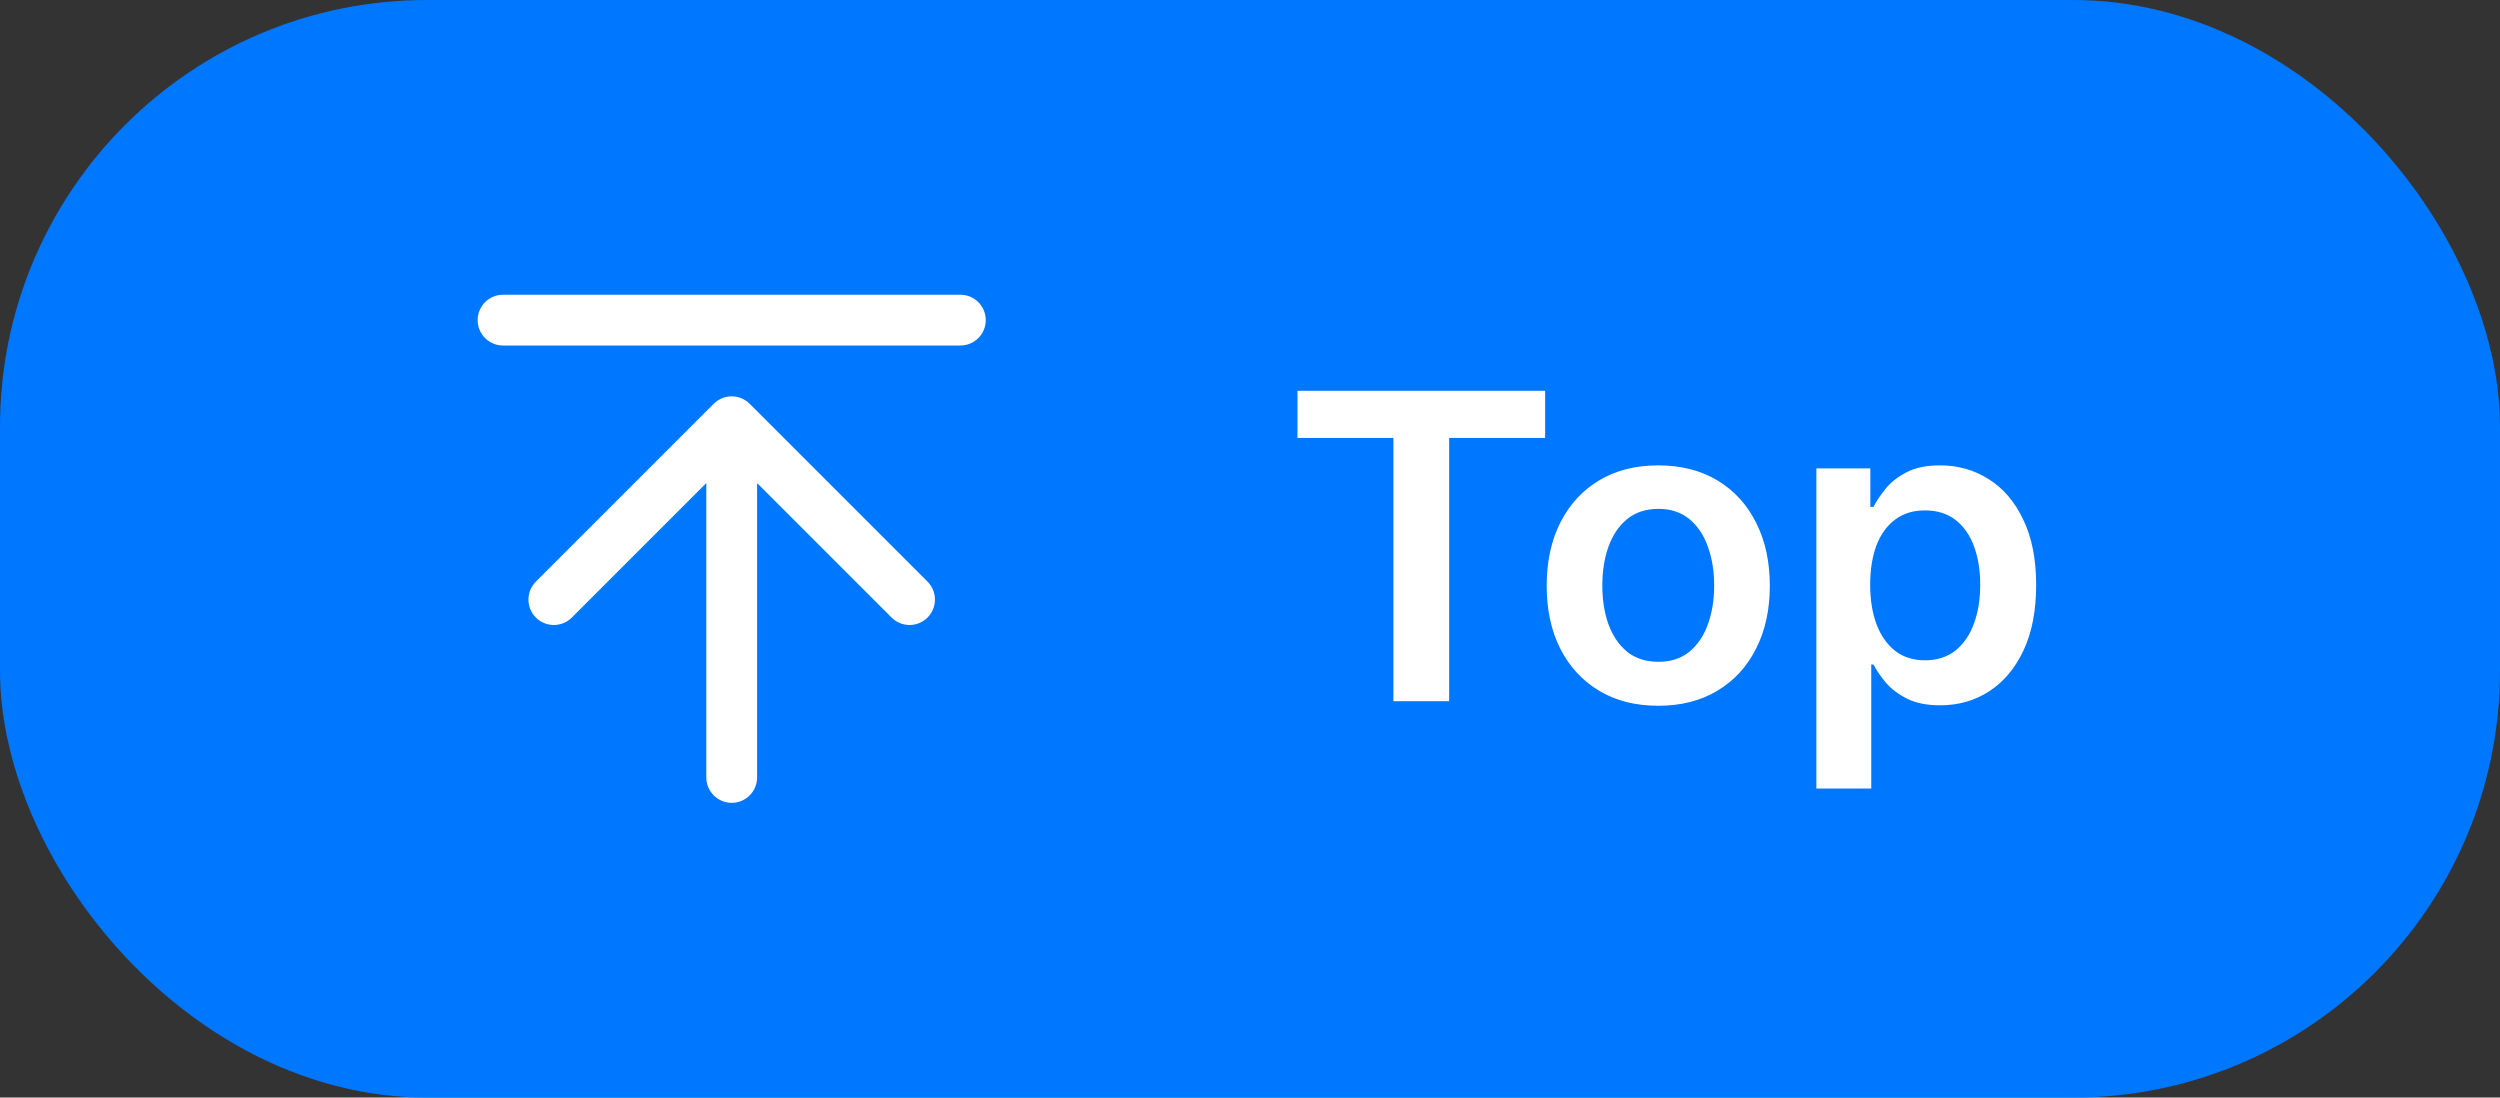 <svg width="82" height="36" viewBox="0 0 82 36" fill="none" xmlns="http://www.w3.org/2000/svg">
<rect x="0" y="0" width="82" height="36" fill="#333333" stroke="none"/>
<g clip-path="url(#clip0_1901_158188)">
<rect x="0.5" y="0.5" width="81" height="35" rx="13.5" fill="#0077FF"/>
<rect x="0.5" y="0.5" width="81" height="35" rx="13.5" stroke="#0077FF"/>
<path fill-rule="evenodd" clip-rule="evenodd" d="M15.667 10.5C15.667 10.04 16.04 9.667 16.5 9.667H31.5C31.96 9.667 32.333 10.04 32.333 10.5C32.333 10.96 31.96 11.333 31.5 11.333H16.5C16.04 11.333 15.667 10.96 15.667 10.5ZM23.411 13.244C23.736 12.919 24.264 12.919 24.589 13.244L30.423 19.077C30.748 19.403 30.748 19.93 30.423 20.256C30.097 20.581 29.57 20.581 29.244 20.256L24.833 15.845V25.5C24.833 25.96 24.46 26.333 24 26.333C23.54 26.333 23.167 25.96 23.167 25.5V15.845L18.756 20.256C18.43 20.581 17.903 20.581 17.577 20.256C17.252 19.93 17.252 19.403 17.577 19.077L23.411 13.244Z" fill="white"/>
<path d="M42.557 14.364V12.818H50.68V14.364H47.533V23H45.704V14.364H42.557ZM54.39 23.149C53.645 23.149 52.998 22.985 52.452 22.657C51.905 22.329 51.48 21.87 51.179 21.28C50.88 20.69 50.731 20 50.731 19.212C50.731 18.423 50.88 17.732 51.179 17.139C51.48 16.545 51.905 16.084 52.452 15.756C52.998 15.428 53.645 15.264 54.39 15.264C55.136 15.264 55.782 15.428 56.329 15.756C56.876 16.084 57.299 16.545 57.597 17.139C57.899 17.732 58.05 18.423 58.05 19.212C58.05 20 57.899 20.69 57.597 21.28C57.299 21.87 56.876 22.329 56.329 22.657C55.782 22.985 55.136 23.149 54.39 23.149ZM54.4 21.707C54.805 21.707 55.143 21.596 55.415 21.374C55.686 21.149 55.889 20.847 56.021 20.47C56.157 20.092 56.225 19.671 56.225 19.207C56.225 18.739 56.157 18.317 56.021 17.939C55.889 17.558 55.686 17.255 55.415 17.029C55.143 16.804 54.805 16.691 54.4 16.691C53.986 16.691 53.641 16.804 53.366 17.029C53.094 17.255 52.891 17.558 52.755 17.939C52.622 18.317 52.556 18.739 52.556 19.207C52.556 19.671 52.622 20.092 52.755 20.47C52.891 20.847 53.094 21.149 53.366 21.374C53.641 21.596 53.986 21.707 54.4 21.707ZM59.577 25.864V15.364H61.347V16.626H61.451C61.544 16.441 61.675 16.244 61.844 16.035C62.013 15.823 62.242 15.642 62.53 15.493C62.819 15.34 63.186 15.264 63.634 15.264C64.224 15.264 64.756 15.415 65.23 15.717C65.707 16.015 66.085 16.457 66.363 17.044C66.645 17.627 66.786 18.343 66.786 19.192C66.786 20.03 66.648 20.743 66.373 21.329C66.098 21.916 65.724 22.364 65.25 22.672C64.776 22.98 64.239 23.134 63.639 23.134C63.201 23.134 62.838 23.061 62.55 22.916C62.262 22.77 62.03 22.594 61.854 22.389C61.682 22.18 61.547 21.983 61.451 21.797H61.377V25.864H59.577ZM61.342 19.182C61.342 19.676 61.412 20.108 61.551 20.479C61.693 20.851 61.897 21.141 62.162 21.349C62.431 21.555 62.756 21.658 63.137 21.658C63.534 21.658 63.867 21.552 64.136 21.34C64.404 21.124 64.607 20.831 64.743 20.459C64.882 20.085 64.951 19.659 64.951 19.182C64.951 18.708 64.883 18.287 64.748 17.919C64.612 17.551 64.409 17.263 64.141 17.054C63.873 16.845 63.538 16.741 63.137 16.741C62.752 16.741 62.426 16.842 62.157 17.044C61.889 17.246 61.685 17.53 61.546 17.894C61.41 18.259 61.342 18.688 61.342 19.182Z" fill="white"/>
</g>
<defs>
<clipPath id="clip0_1901_158188">
<rect width="82" height="36" fill="white"/>
</clipPath>
</defs>
</svg>
